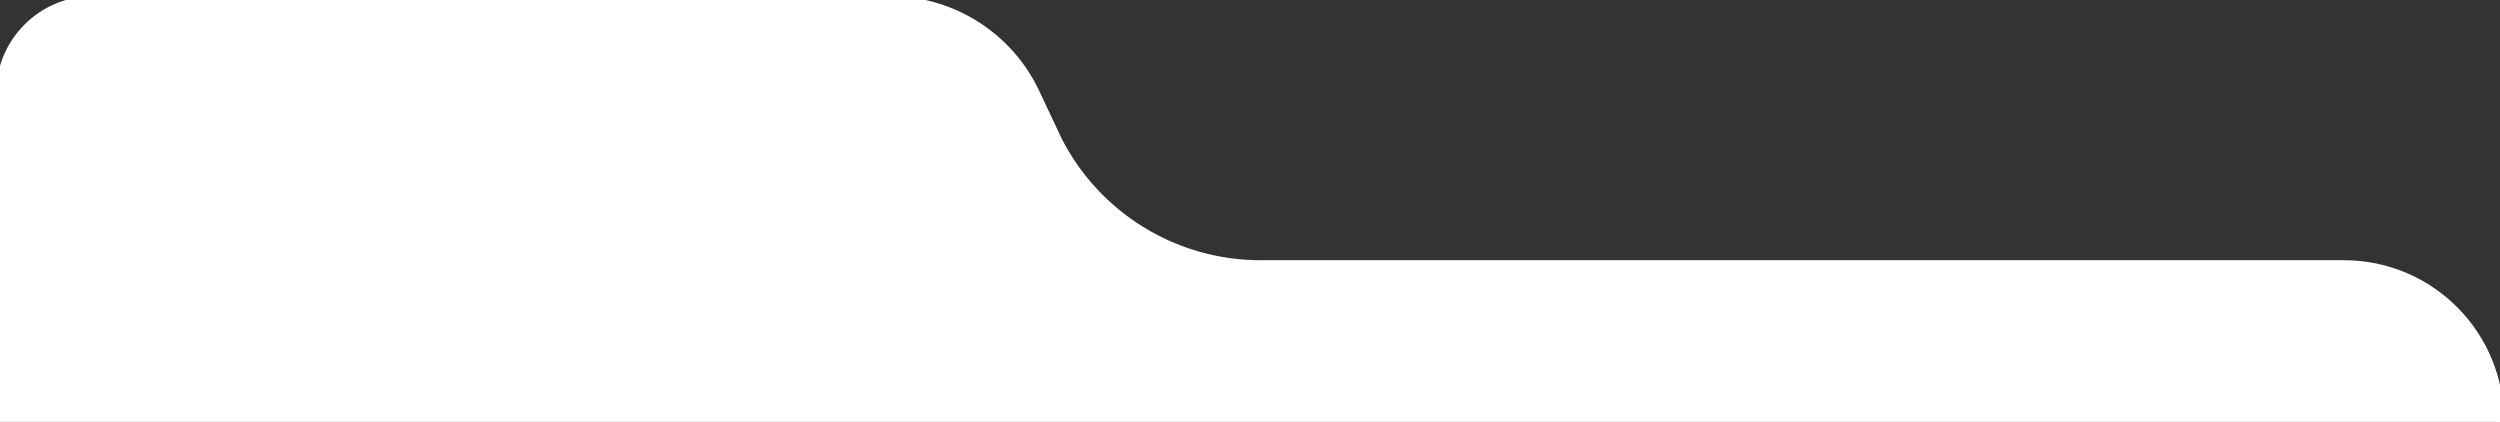 <?xml version="1.0" encoding="UTF-8"?> <svg xmlns="http://www.w3.org/2000/svg" width="320" height="54" viewBox="0 0 320 54" fill="none"><rect x="0" y="0" width="320" height="54" fill="#333333" stroke="none"/><g clip-path="url(#clip0_303_68)"><path d="M300.026 33.809H161.347C150.397 33.809 140.375 27.661 135.414 17.899L132.579 11.87C129.173 4.625 121.888 0 113.882 0H11.933C5.343 0 0 5.343 0 11.933V30.732C0 32.432 -1.378 33.809 -3.077 33.809C-12.423 33.809 -20 41.386 -20 50.732V57.673V82.51C-20 99.625 -6.125 113.5 10.99 113.5H116.75H213.5L288.864 113.854C306.036 113.934 320 100.036 320 82.864V74V54.155C320.206 42.979 311.203 33.809 300.026 33.809Z" fill="white" stroke="white"></path></g><defs><clipPath id="clip0_303_68"><rect width="320" height="54" fill="white"></rect></clipPath></defs></svg> 